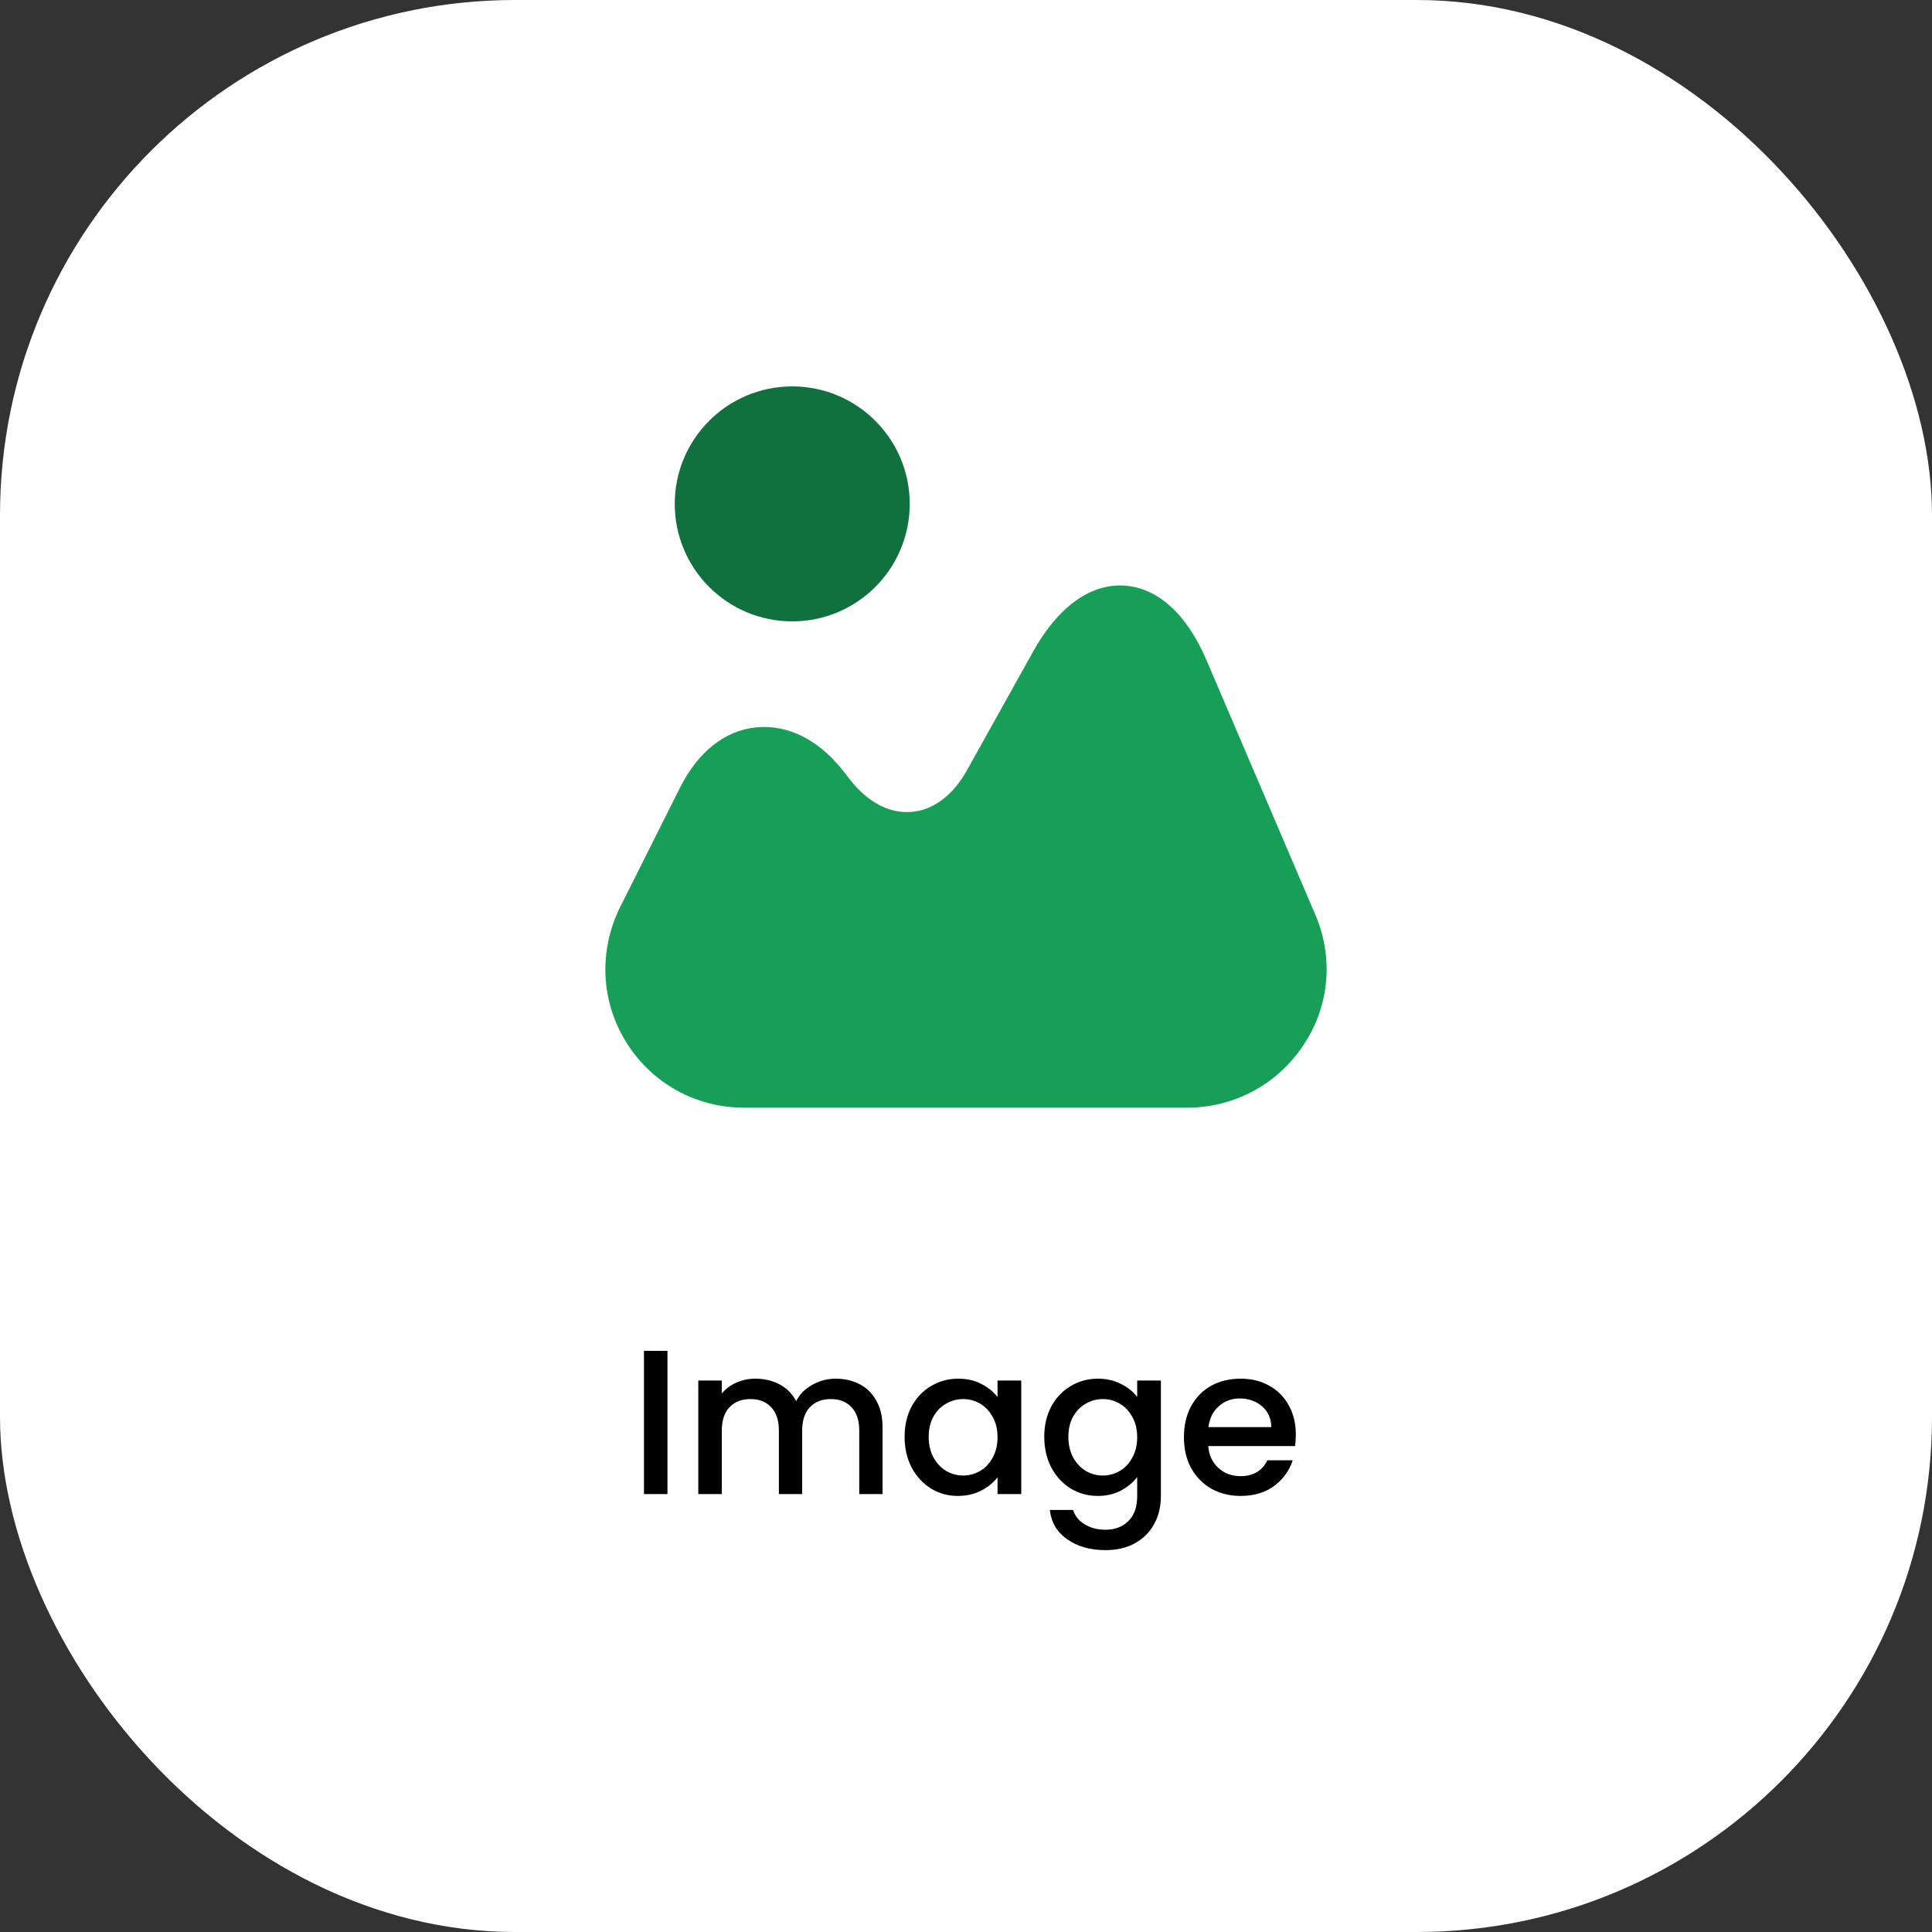 <svg xmlns="http://www.w3.org/2000/svg" width="150" height="150" viewBox="0 0 150 150" fill="none"><rect x="0" y="0" width="150" height="150" fill="#333333" stroke="none"/><rect width="150" height="150" rx="40" fill="white"></rect><path d="M102.123 71.02L93.676 51.265C92.138 47.648 89.844 45.597 87.226 45.462C84.635 45.327 82.125 47.135 80.209 50.59L75.081 59.793C74.002 61.736 72.463 62.897 70.79 63.032C69.09 63.194 67.389 62.303 66.013 60.549L65.419 59.793C63.503 57.391 61.128 56.23 58.699 56.473C56.27 56.716 54.192 58.39 52.816 61.115L48.147 70.426C46.474 73.8 46.635 77.713 48.606 80.898C50.576 84.082 54.003 85.999 57.755 85.999H92.192C95.808 85.999 99.182 84.19 101.179 81.168C103.23 78.145 103.554 74.34 102.123 71.02Z" fill="#189F57"></path><path d="M61.509 48.244C66.547 48.244 70.631 44.16 70.631 39.122C70.631 34.084 66.547 30 61.509 30C56.471 30 52.387 34.084 52.387 39.122C52.387 44.16 56.471 48.244 61.509 48.244Z" fill="#11713E"></path><path d="M51.821 104.88V116H49.997V104.88H51.821ZM64.888 107.04C65.581 107.04 66.2 107.184 66.744 107.472C67.298 107.76 67.73 108.187 68.04 108.752C68.36 109.317 68.52 110 68.52 110.8V116H66.712V111.072C66.712 110.283 66.514 109.68 66.12 109.264C65.725 108.837 65.186 108.624 64.504 108.624C63.821 108.624 63.277 108.837 62.872 109.264C62.477 109.68 62.28 110.283 62.28 111.072V116H60.472V111.072C60.472 110.283 60.274 109.68 59.88 109.264C59.485 108.837 58.946 108.624 58.264 108.624C57.581 108.624 57.037 108.837 56.632 109.264C56.237 109.68 56.04 110.283 56.04 111.072V116H54.216V107.184H56.04V108.192C56.338 107.829 56.717 107.547 57.176 107.344C57.634 107.141 58.125 107.04 58.648 107.04C59.352 107.04 59.981 107.189 60.536 107.488C61.09 107.787 61.517 108.219 61.816 108.784C62.082 108.251 62.498 107.829 63.064 107.52C63.629 107.2 64.237 107.04 64.888 107.04ZM70.233 111.552C70.233 110.667 70.414 109.883 70.777 109.2C71.15 108.517 71.651 107.989 72.281 107.616C72.921 107.232 73.625 107.04 74.393 107.04C75.086 107.04 75.689 107.179 76.201 107.456C76.723 107.723 77.139 108.059 77.449 108.464V107.184H79.289V116H77.449V114.688C77.139 115.104 76.718 115.451 76.185 115.728C75.651 116.005 75.043 116.144 74.361 116.144C73.603 116.144 72.91 115.952 72.281 115.568C71.651 115.173 71.15 114.629 70.777 113.936C70.414 113.232 70.233 112.437 70.233 111.552ZM77.449 111.584C77.449 110.976 77.321 110.448 77.065 110C76.819 109.552 76.494 109.211 76.089 108.976C75.683 108.741 75.246 108.624 74.777 108.624C74.307 108.624 73.87 108.741 73.465 108.976C73.059 109.2 72.729 109.536 72.473 109.984C72.227 110.421 72.105 110.944 72.105 111.552C72.105 112.16 72.227 112.693 72.473 113.152C72.729 113.611 73.059 113.963 73.465 114.208C73.881 114.443 74.318 114.56 74.777 114.56C75.246 114.56 75.683 114.443 76.089 114.208C76.494 113.973 76.819 113.632 77.065 113.184C77.321 112.725 77.449 112.192 77.449 111.584ZM85.236 107.04C85.919 107.04 86.522 107.179 87.044 107.456C87.578 107.723 87.994 108.059 88.292 108.464V107.184H90.132V116.144C90.132 116.955 89.962 117.675 89.62 118.304C89.279 118.944 88.783 119.445 88.132 119.808C87.492 120.171 86.724 120.352 85.828 120.352C84.634 120.352 83.642 120.069 82.852 119.504C82.063 118.949 81.615 118.192 81.508 117.232H83.316C83.455 117.691 83.748 118.059 84.196 118.336C84.655 118.624 85.199 118.768 85.828 118.768C86.564 118.768 87.156 118.544 87.604 118.096C88.063 117.648 88.292 116.997 88.292 116.144V114.672C87.983 115.088 87.562 115.44 87.028 115.728C86.506 116.005 85.908 116.144 85.236 116.144C84.468 116.144 83.764 115.952 83.124 115.568C82.495 115.173 81.994 114.629 81.62 113.936C81.258 113.232 81.076 112.437 81.076 111.552C81.076 110.667 81.258 109.883 81.62 109.2C81.994 108.517 82.495 107.989 83.124 107.616C83.764 107.232 84.468 107.04 85.236 107.04ZM88.292 111.584C88.292 110.976 88.164 110.448 87.908 110C87.663 109.552 87.338 109.211 86.932 108.976C86.527 108.741 86.09 108.624 85.62 108.624C85.151 108.624 84.714 108.741 84.308 108.976C83.903 109.2 83.572 109.536 83.316 109.984C83.071 110.421 82.948 110.944 82.948 111.552C82.948 112.16 83.071 112.693 83.316 113.152C83.572 113.611 83.903 113.963 84.308 114.208C84.724 114.443 85.162 114.56 85.62 114.56C86.09 114.56 86.527 114.443 86.932 114.208C87.338 113.973 87.663 113.632 87.908 113.184C88.164 112.725 88.292 112.192 88.292 111.584ZM100.608 111.376C100.608 111.707 100.587 112.005 100.544 112.272H93.808C93.862 112.976 94.123 113.541 94.592 113.968C95.061 114.395 95.638 114.608 96.32 114.608C97.302 114.608 97.995 114.197 98.4 113.376H100.368C100.101 114.187 99.616 114.853 98.912 115.376C98.219 115.888 97.355 116.144 96.32 116.144C95.478 116.144 94.72 115.957 94.048 115.584C93.387 115.2 92.864 114.667 92.48 113.984C92.107 113.291 91.92 112.491 91.92 111.584C91.92 110.677 92.102 109.883 92.464 109.2C92.838 108.507 93.355 107.973 94.016 107.6C94.688 107.227 95.456 107.04 96.32 107.04C97.152 107.04 97.894 107.221 98.544 107.584C99.195 107.947 99.701 108.459 100.064 109.12C100.427 109.771 100.608 110.523 100.608 111.376ZM98.704 110.8C98.694 110.128 98.454 109.589 97.984 109.184C97.515 108.779 96.933 108.576 96.24 108.576C95.611 108.576 95.072 108.779 94.624 109.184C94.176 109.579 93.909 110.117 93.824 110.8H98.704Z" fill="black"></path></svg>